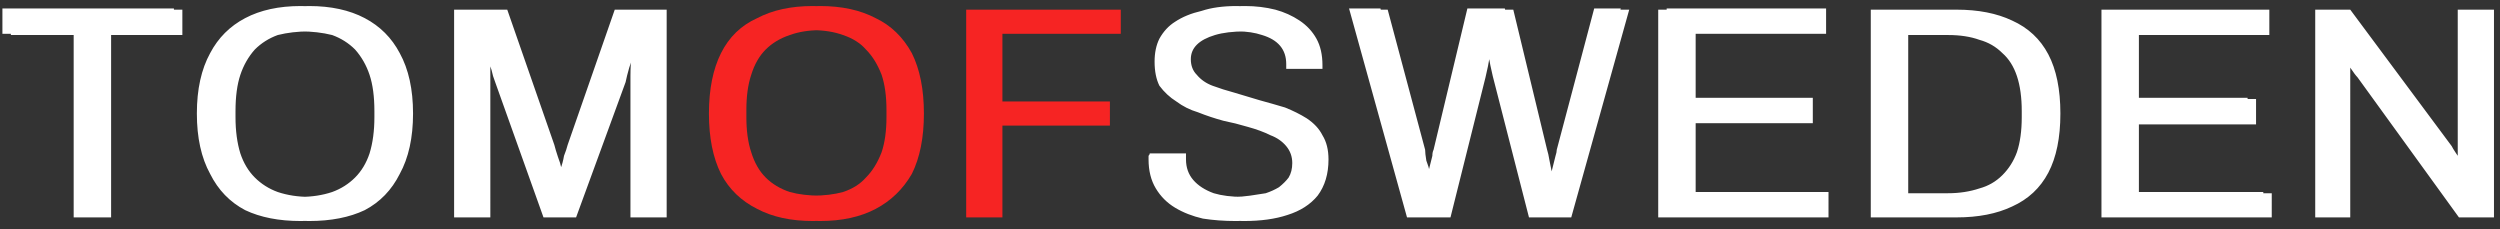 <svg version="1.2" xmlns="http://www.w3.org/2000/svg" viewBox="0 0 207 19" width="207" height="19">
	<rect x="0" y="0" width="207" height="19" fill="#333333" stroke="none"/>
	<title>header-logo</title>
	<style>
		.s0 { fill: #ffffff } 
		.s1 { fill: #f62423 } 
	</style>
	<path id="TOMOFSWEDEN" class="s0" aria-label="TOMOFSWEDEN"  d="m9.2 18h-2.4v-15.1h-5.9v-2.1h14.2v2.1h-5.9zm-0.7 0h-2.4v-15.2h-5.9v-2.1h14.2v2.1h-5.9zm17.1 0.3q-2.7 0-4.6-0.9-1.9-1-3-3-1-2-1-5 0-3 1-5 1.1-1.9 3-2.9 1.9-1 4.6-1 2.7 0 4.6 1 1.9 1 2.9 2.9 1.1 2 1.1 5 0 3-1.1 5-1 2-2.9 3-1.9 0.9-4.6 0.9zm0-2q1.4 0 2.5-0.4 1.2-0.4 1.9-1.2 0.8-0.8 1.3-2 0.4-1.3 0.4-3v-0.5q0-1.8-0.4-3-0.5-1.2-1.3-2.1-0.7-0.8-1.9-1.2-1.1-0.3-2.5-0.3-1.4 0-2.6 0.3-1.1 0.4-1.9 1.2-0.8 0.9-1.2 2.1-0.4 1.2-0.4 3v0.5q0 1.7 0.4 3 0.4 1.2 1.2 2 0.8 0.8 1.9 1.2 1.2 0.4 2.6 0.4zm-0.7 2q-2.7 0-4.6-0.9-1.9-1-2.9-3-1.1-2-1.1-5 0-3 1.1-5 1-1.9 2.9-2.9 1.9-1 4.6-1 2.7 0 4.6 1 1.9 1 3 2.9 1 2 1 5 0 3-1 5-1.1 2-3 3-1.9 0.9-4.6 0.9zm0-2q1.4 0 2.6-0.4 1.1-0.4 1.9-1.2 0.8-0.8 1.2-2 0.4-1.3 0.4-3v-0.5q0-1.8-0.4-3-0.4-1.2-1.2-2.1-0.8-0.8-1.9-1.2-1.2-0.3-2.6-0.3-1.4 0-2.5 0.3-1.2 0.4-2 1.2-0.8 0.9-1.2 2.1-0.4 1.2-0.4 3v0.5q0 1.7 0.4 3 0.4 1.2 1.2 2 0.8 0.8 2 1.2 1.1 0.4 2.5 0.4zm15.7 1.7h-2.3v-17.2h3.7l3.9 11.2q0.1 0.4 0.3 1 0.2 0.5 0.3 1 0.1 0.5 0.2 0.8h0.2q0.1-0.4 0.2-0.8 0.1-0.5 0.3-1.1 0.1-0.5 0.2-0.9l4-11.2h3.6v17.2h-2.4v-10.1q0-0.7 0.1-1.6 0-1 0-1.7 0-0.8 0-1.1h-0.2q0 0.3-0.2 0.9-0.2 0.6-0.4 1.2-0.2 0.7-0.3 1.2l-4.1 11.2h-2l-4-11.2q-0.2-0.5-0.4-1-0.1-0.6-0.3-1.2-0.1-0.6-0.3-1.1h-0.2q0.1 0.5 0.1 1.4 0 0.8 0 1.6 0 0.8 0 1.4zm-0.7 0h-2.3v-17.2h3.7l3.9 11.2q0.2 0.4 0.3 1 0.2 0.5 0.3 1 0.2 0.5 0.3 0.8h0.1q0.1-0.4 0.2-0.8 0.2-0.5 0.3-1.1 0.2-0.5 0.3-0.9l3.9-11.2h3.7v17.2h-2.4v-10.1q0-0.7 0-1.6 0-1 0.1-1.7 0-0.8 0-1.1h-0.2q-0.1 0.3-0.3 0.9-0.2 0.6-0.4 1.2-0.1 0.7-0.3 1.2l-4 11.2h-2.1l-4-11.2q-0.2-0.5-0.3-1-0.2-0.6-0.4-1.2-0.1-0.6-0.3-1.1h-0.1q0 0.5 0 1.4 0 0.8 0 1.6 0 0.8 0 1.4zm63.1 0.3q-1.4 0-2.7-0.2-1.3-0.3-2.3-0.9-1-0.6-1.6-1.6-0.6-1-0.6-2.4 0-0.1 0-0.3 0-0.1 0-0.2h2.4q0 0.1 0 0.2 0 0.2 0 0.3 0 1 0.6 1.7 0.6 0.7 1.7 1.1 1 0.3 2.4 0.3 0.6 0 1.3-0.1 0.6-0.1 1.2-0.2 0.7-0.2 1.1-0.5 0.5-0.4 0.8-0.8 0.3-0.5 0.3-1.2 0-0.8-0.5-1.4-0.5-0.6-1.3-0.9-0.8-0.4-1.8-0.7-1-0.3-2.1-0.5-1.1-0.3-2.1-0.7-1-0.3-1.8-0.9-0.8-0.5-1.3-1.3-0.5-0.8-0.5-2 0-1.1 0.5-1.9 0.4-0.9 1.3-1.4 0.8-0.6 2.1-0.9 1.3-0.4 3-0.4 1.3 0 2.5 0.3 1.1 0.3 2 0.9 0.9 0.6 1.4 1.5 0.5 0.9 0.5 2.2v0.3h-2.3v-0.4q0-0.9-0.6-1.5-0.5-0.6-1.4-0.9-0.9-0.3-2.1-0.3-1.5 0-2.5 0.3-1 0.3-1.5 0.8-0.5 0.5-0.5 1.2 0 0.8 0.5 1.3 0.5 0.6 1.3 0.9 0.8 0.3 1.9 0.6 1 0.3 2 0.6 1.1 0.3 2.1 0.6 1 0.4 1.8 0.9 0.9 0.6 1.3 1.4 0.5 0.8 0.5 2 0 1.8-0.9 3-0.9 1.1-2.5 1.6-1.5 0.5-3.6 0.5zm-0.7 0q-1.4 0-2.7-0.2-1.3-0.3-2.3-0.9-1-0.6-1.6-1.6-0.6-1-0.6-2.4 0-0.1 0-0.3 0.1-0.1 0.1-0.2h2.4q0 0.1 0 0.2 0 0.2 0 0.3 0 1 0.6 1.7 0.6 0.7 1.6 1.1 1.1 0.3 2.4 0.3 0.6 0 1.3-0.1 0.7-0.1 1.3-0.2 0.6-0.2 1.1-0.5 0.5-0.4 0.8-0.8 0.3-0.5 0.3-1.2 0-0.8-0.5-1.4-0.5-0.6-1.3-0.9-0.8-0.4-1.9-0.7-1-0.3-2-0.5-1.1-0.3-2.1-0.7-1-0.3-1.8-0.9-0.8-0.5-1.4-1.3-0.4-0.8-0.4-2 0-1.1 0.4-1.9 0.5-0.9 1.3-1.4 0.9-0.6 2.2-0.9 1.2-0.4 2.9-0.4 1.3 0 2.5 0.3 1.2 0.3 2.1 0.9 0.9 0.6 1.4 1.5 0.5 0.9 0.5 2.2v0.3h-2.4v-0.4q0-0.9-0.5-1.5-0.5-0.6-1.5-0.9-0.9-0.3-2-0.3-1.5 0-2.5 0.3-1 0.3-1.5 0.8-0.5 0.5-0.5 1.2 0 0.8 0.5 1.3 0.5 0.6 1.3 0.9 0.8 0.3 1.8 0.6 1 0.3 2.1 0.6 1 0.3 2.1 0.6 1 0.4 1.8 0.9 0.8 0.6 1.3 1.4 0.5 0.8 0.5 2 0 1.8-0.9 3-0.9 1.1-2.5 1.6-1.6 0.5-3.7 0.5zm17.8-0.3h-3l-4.7-17.2h2.5l3.1 11.6q0 0.3 0.1 0.9 0.2 0.5 0.3 1 0.1 0.6 0.2 1h0.2q0-0.3 0.1-0.7 0.1-0.4 0.1-0.8 0.1-0.4 0.2-0.8 0.1-0.3 0.1-0.6l2.9-11.6h3.1l2.8 11.6q0.1 0.3 0.2 0.9 0.1 0.5 0.2 1 0.2 0.6 0.2 1h0.2q0.1-0.3 0.2-0.7 0-0.4 0.1-0.8 0.1-0.4 0.2-0.8 0.1-0.3 0.2-0.6l3-11.6h2.3l-4.8 17.2h-2.9l-2.9-11.6q-0.1-0.4-0.2-0.9-0.1-0.6-0.2-1.1-0.1-0.6-0.2-1h-0.1q-0.1 0.5-0.2 1-0.1 0.6-0.2 1.1-0.1 0.5-0.2 0.9zm-0.7 0h-2.9l-4.8-17.3h2.6l3 11.7q0.1 0.2 0.2 0.8 0.1 0.5 0.2 1 0.2 0.6 0.2 1h0.2q0.1-0.3 0.1-0.7 0.1-0.4 0.2-0.8 0.1-0.4 0.2-0.8 0-0.3 0.1-0.5l2.8-11.7h3.1l2.9 11.7q0 0.2 0.1 0.8 0.2 0.5 0.3 1 0.1 0.6 0.2 1h0.1q0.1-0.3 0.2-0.7 0.1-0.4 0.2-0.8 0.1-0.4 0.2-0.8 0.1-0.3 0.1-0.5l3.1-11.7h2.2l-4.7 17.3h-2.9l-3-11.7q-0.1-0.4-0.2-0.9-0.1-0.6-0.2-1.1-0.1-0.6-0.1-1h-0.2q0 0.5-0.1 1-0.1 0.6-0.3 1.1-0.1 0.5-0.1 0.9zm32 0h-13.4v-17.3h13.2v2.1h-10.8v5.3h9.7v2.1h-9.7v5.7h11zm-0.7 0h-13.4v-17.2h13.2v2h-10.8v5.4h9.7v2h-9.7v5.7h11zm11.3 0h-6.4v-17.2h6.4q2.7 0 4.6 0.9 2 0.9 3 2.8 1 1.9 1 4.9 0 3-1 4.9-1 1.9-3 2.8-1.9 0.9-4.6 0.9zm-4-15.1v13.1h4q1.4 0 2.5-0.4 1.2-0.3 2-1.1 0.8-0.8 1.2-1.9 0.4-1.2 0.4-2.9v-0.5q0-1.7-0.4-2.9-0.4-1.2-1.2-1.9-0.8-0.8-1.9-1.1-1.2-0.4-2.6-0.4zm3.4 15.1h-6.5v-17.2h6.5q2.7 0 4.6 0.9 1.9 0.9 2.9 2.8 1 1.9 1 4.9 0 3-1 4.9-1 1.9-2.9 2.8-1.9 0.9-4.6 0.9zm-4.1-15.1v13.1h4q1.4 0 2.6-0.4 1.1-0.3 1.9-1.1 0.8-0.8 1.2-1.9 0.4-1.2 0.4-2.9v-0.5q0-1.7-0.4-2.9-0.4-1.2-1.2-1.9-0.8-0.8-1.9-1.1-1.1-0.4-2.6-0.4zm30.8 15.1h-13.4v-17.2h13.2v2.1h-10.8v5.3h9.7v2.1h-9.7v5.7h11zm-0.7 0h-13.4v-17.2h13.2v2h-10.8v5.3h9.7v2.1h-9.7v5.7h11zm7.2 0h-2.3v-17.2h2.3l8.4 11.3q0.1 0.2 0.3 0.5 0.2 0.3 0.4 0.6 0.2 0.3 0.3 0.5h0.1q0-0.4 0-0.8 0-0.4 0-0.8v-11.3h2.4v17.2h-2.2l-8.5-11.5q-0.1-0.3-0.5-0.8-0.3-0.5-0.5-0.8h-0.2q0 0.4 0 0.8 0 0.4 0 0.8zm-0.6 0h-2.3v-17.2h2.3l8.3 11.3q0.1 0.2 0.3 0.5 0.2 0.3 0.4 0.6 0.2 0.2 0.4 0.5h0.1q0-0.4 0-0.8 0-0.4 0-0.8v-11.3h2.3v17.2h-2.2l-8.4-11.6q-0.2-0.2-0.6-0.8-0.3-0.5-0.5-0.8h-0.1q0 0.4 0 0.8 0 0.4 0 0.8z"/>
	<path id="TOMOFSWEDEN" class="s1" aria-label="TOMOFSWEDEN"  d="m67.9 18.3q-2.7 0-4.6-1-1.9-1-2.9-2.9-1.1-2-1.1-5 0-3 1.1-5 1-2 2.9-2.9 1.9-1 4.6-1 2.7 0 4.6 1 1.9 0.9 3 2.9 1 2 1 5 0 3-1 5-1.1 1.9-3 2.9-1.9 1-4.6 1zm0-2.1q1.4 0 2.6-0.3 1.1-0.4 1.9-1.2 0.8-0.8 1.2-2.1 0.4-1.2 0.4-2.9v-0.6q0-1.7-0.4-2.9-0.4-1.3-1.2-2.1-0.8-0.8-1.9-1.2-1.2-0.4-2.6-0.4-1.4 0-2.5 0.4-1.2 0.4-2 1.2-0.8 0.8-1.2 2.1-0.4 1.2-0.4 2.9v0.6q0 1.7 0.4 2.9 0.4 1.3 1.2 2.1 0.8 0.8 2 1.2 1.1 0.3 2.5 0.3zm-0.6 2.1q-2.7 0-4.6-1-2-1-3-2.9-1-2-1-5 0-3 1-5 1-2 3-2.9 1.9-1 4.6-1 2.7 0 4.6 1 1.9 0.9 2.9 2.9 1.1 2 1.1 5 0 3-1.1 5-1 1.9-2.9 2.9-1.9 1-4.6 1zm0-2.1q1.4 0 2.5-0.3 1.2-0.4 1.9-1.2 0.8-0.8 1.3-2.1 0.4-1.2 0.4-2.9v-0.6q0-1.7-0.4-2.9-0.5-1.3-1.3-2.1-0.7-0.8-1.9-1.2-1.1-0.4-2.5-0.4-1.5 0-2.6 0.4-1.1 0.4-1.9 1.2-0.8 0.8-1.2 2.1-0.4 1.2-0.4 2.9v0.6q0 1.7 0.4 2.9 0.4 1.3 1.2 2.1 0.8 0.8 1.9 1.2 1.1 0.3 2.6 0.3zm15.7 1.8h-2.4v-17.2h12.2v2h-9.8v5.6h8.9v2h-8.9zm-0.6 0h-2.4v-17.2h12.2v2h-9.8v5.6h8.9v2h-8.9z"/>
</svg>